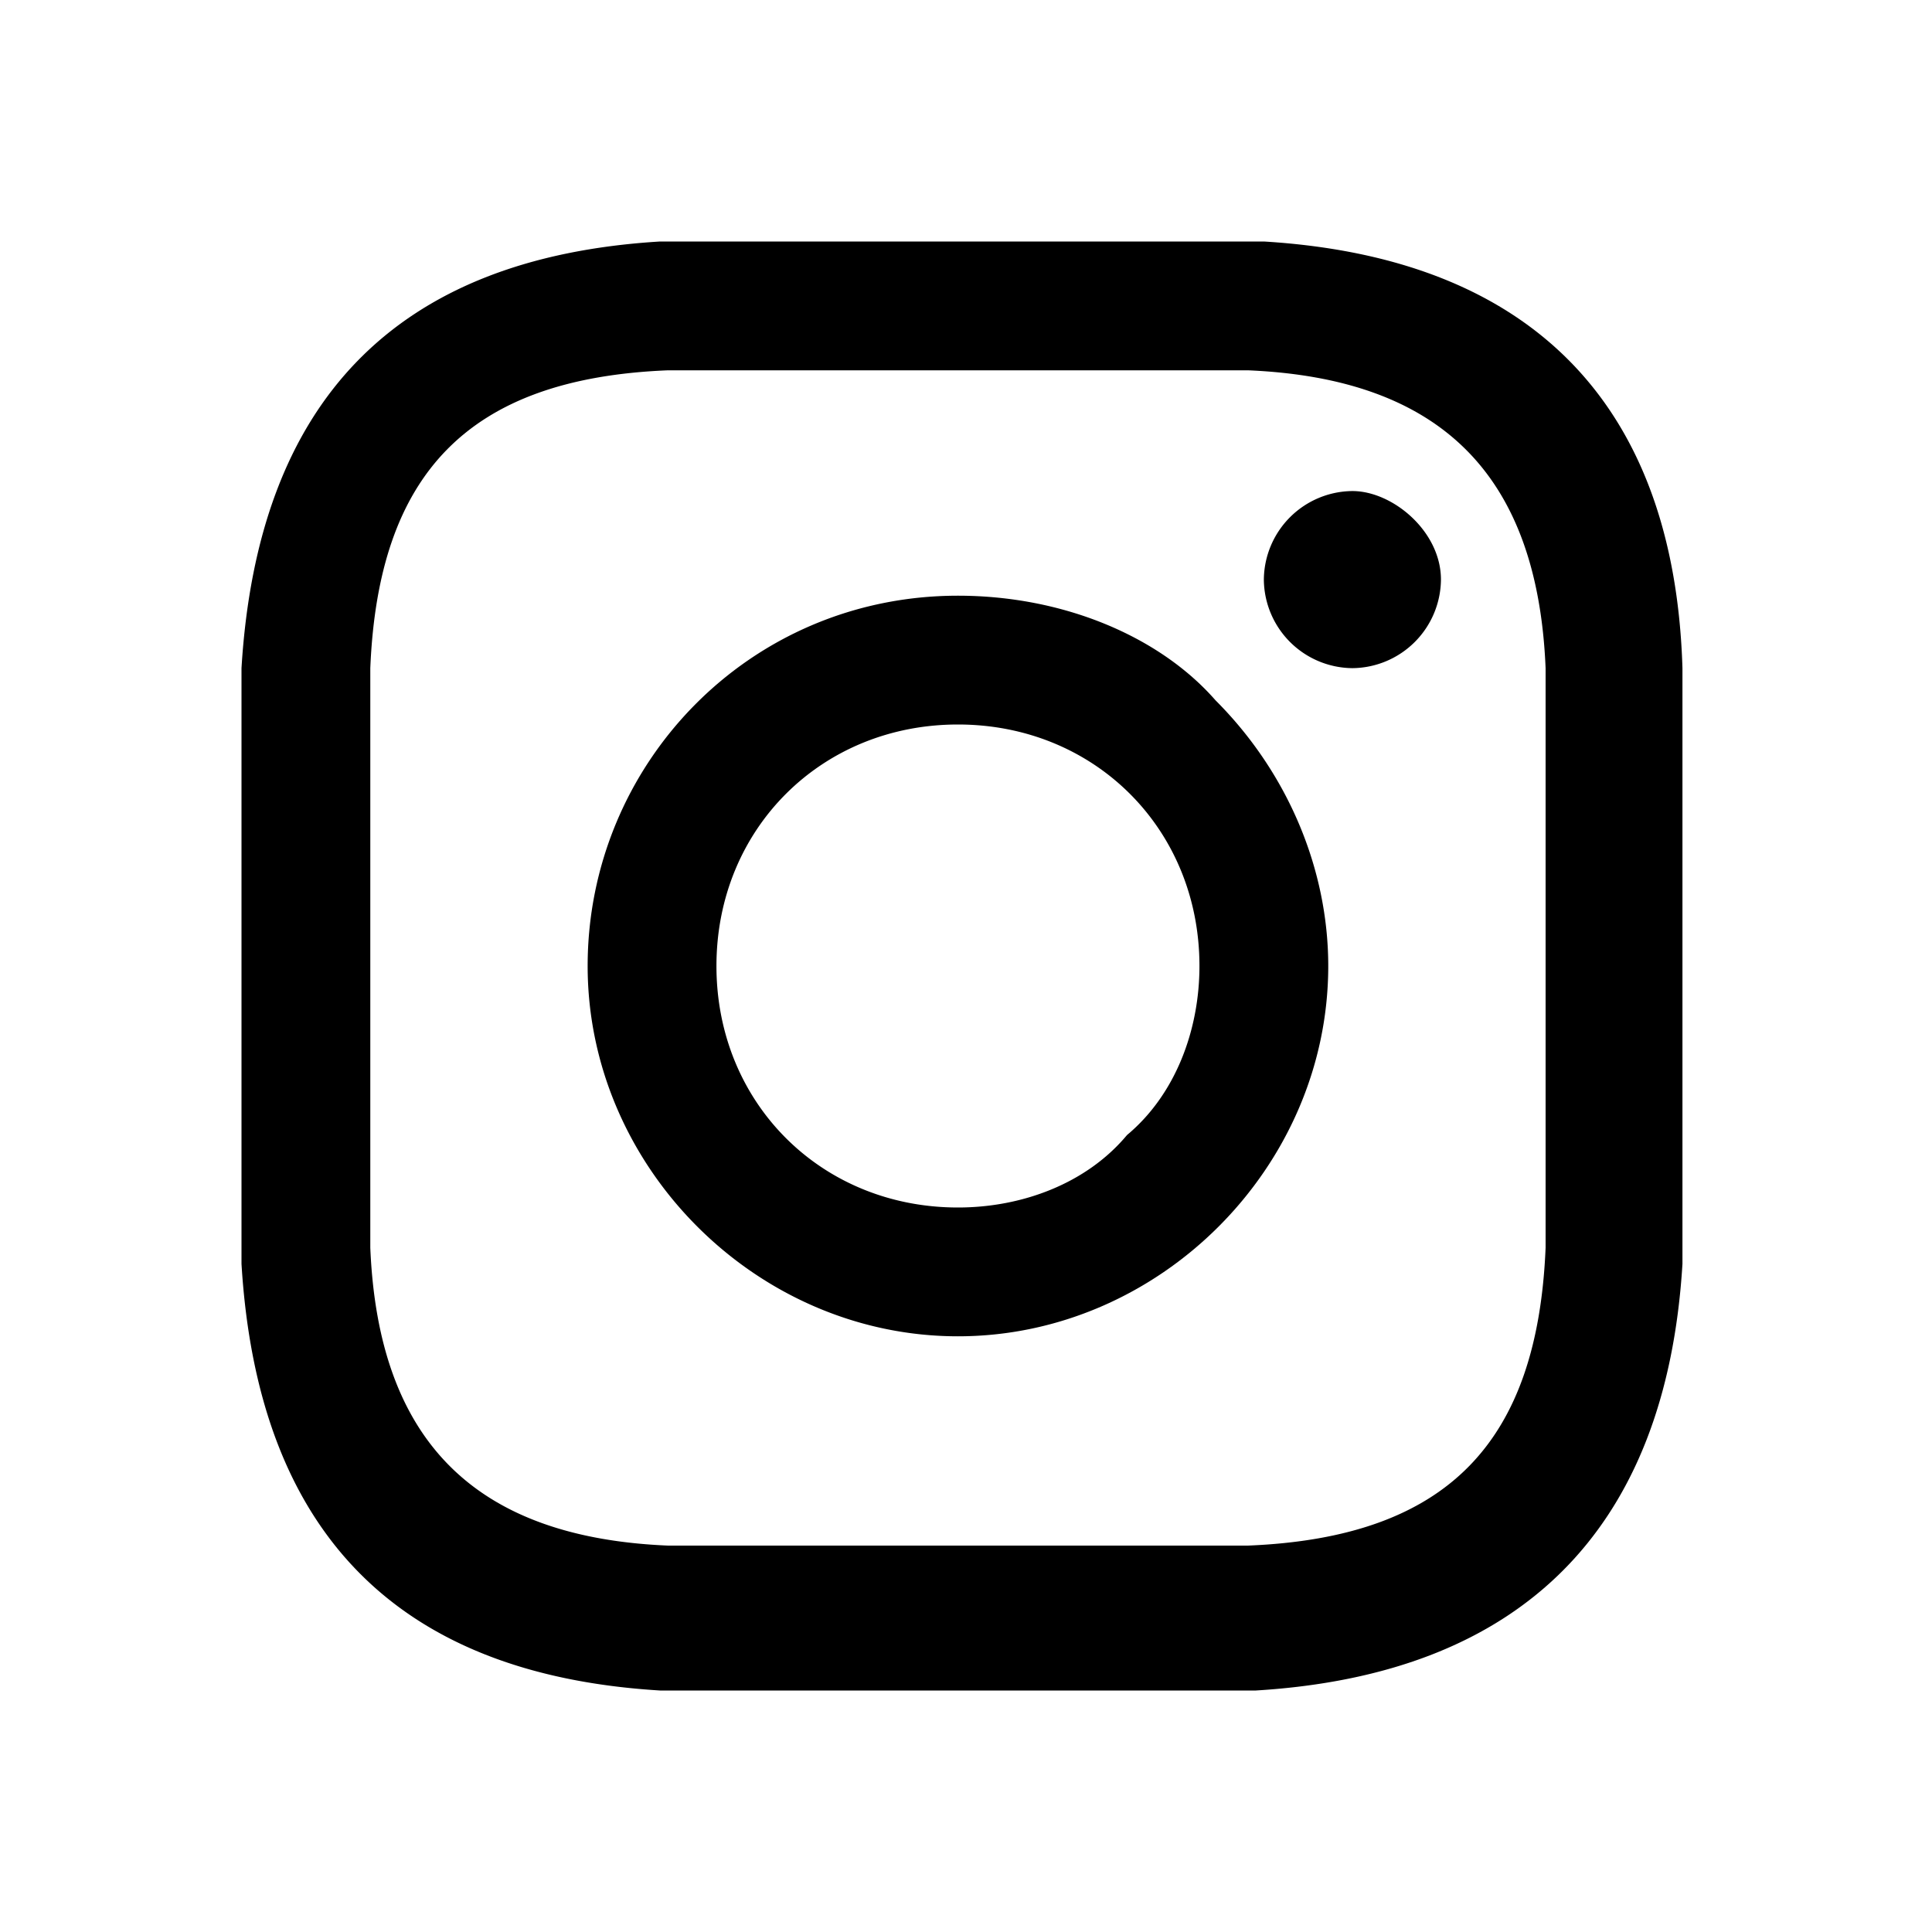 <svg xmlns="http://www.w3.org/2000/svg" viewBox="0 0 24 24"  xmlns:v="https://vecta.io/nano"><path d="M11.9 4.6h3.6c2.4.1 3.6 1.3 3.7 3.7v3.6 3.6c-.1 2.4-1.2 3.6-3.7 3.7h-3.6-3.6c-2.4-.1-3.6-1.3-3.7-3.7v-3.6-3.6c.1-2.4 1.2-3.6 3.7-3.7h3.6zm0-1.6H8.2c-3.3.2-5 2-5.2 5.3V12v3.7c.2 3.3 1.9 5.1 5.2 5.3h3.7 3.7c3.3-.2 5.1-2 5.3-5.3V12 8.3C20.8 5 19 3.2 15.7 3h-3.8zm0 4.4c-2.6 0-4.6 2.1-4.6 4.6s2.1 4.6 4.6 4.6 4.6-2.1 4.6-4.6c0-1.2-.5-2.4-1.4-3.3-.7-.8-1.9-1.3-3.2-1.3zm0 7.6c-1.7 0-3-1.3-3-3s1.3-3 3-3 3 1.3 3 3c0 .8-.3 1.6-.9 2.1-.5.6-1.3.9-2.1.9zm4.9-8.9a1.11 1.11 0 0 0-1.1 1.1 1.11 1.11 0 0 0 1.1 1.1 1.11 1.11 0 0 0 1.1-1.1c0-.6-.6-1.1-1.1-1.1h0z" fill-rule="evenodd"/></svg>